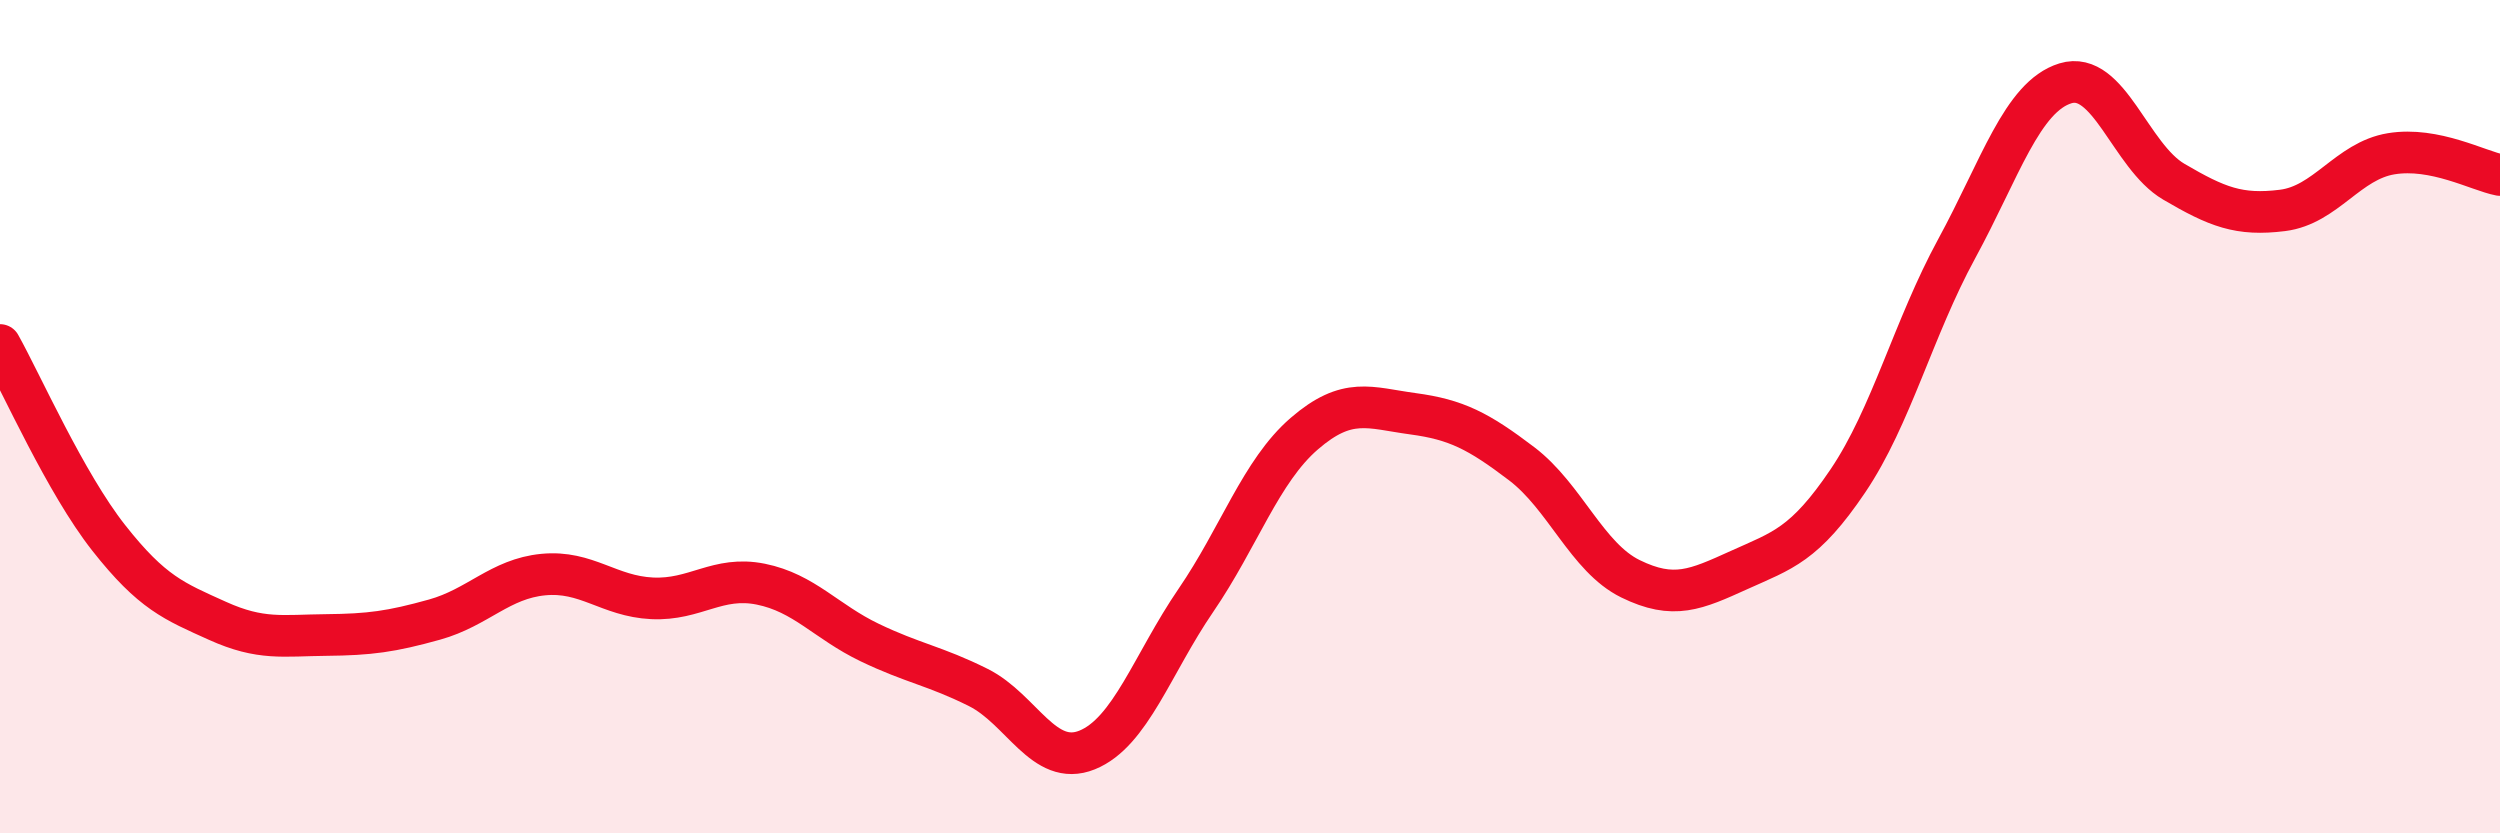 
    <svg width="60" height="20" viewBox="0 0 60 20" xmlns="http://www.w3.org/2000/svg">
      <path
        d="M 0,8.28 C 0.52,9.21 1.57,11.59 2.61,12.91 C 3.65,14.23 4.18,14.43 5.22,14.9 C 6.26,15.37 6.79,15.25 7.83,15.24 C 8.87,15.23 9.39,15.16 10.43,14.87 C 11.47,14.58 12,13.89 13.04,13.79 C 14.08,13.69 14.61,14.31 15.65,14.36 C 16.69,14.41 17.22,13.81 18.26,14.02 C 19.3,14.23 19.83,14.92 20.87,15.42 C 21.91,15.92 22.44,15.98 23.48,16.5 C 24.52,17.02 25.05,18.42 26.09,18 C 27.13,17.58 27.66,15.93 28.7,14.41 C 29.74,12.89 30.26,11.31 31.3,10.41 C 32.34,9.51 32.87,9.79 33.91,9.93 C 34.95,10.07 35.48,10.34 36.52,11.13 C 37.56,11.92 38.09,13.38 39.13,13.89 C 40.17,14.4 40.7,14.15 41.74,13.68 C 42.78,13.21 43.31,13.08 44.35,11.54 C 45.39,10 45.92,7.88 46.96,5.97 C 48,4.06 48.53,2.32 49.57,2 C 50.61,1.68 51.13,3.75 52.17,4.36 C 53.21,4.97 53.74,5.18 54.78,5.05 C 55.82,4.92 56.35,3.86 57.39,3.69 C 58.43,3.52 59.48,4.1 60,4.2L60 20L0 20Z"
        fill="#EB0A25"
        opacity="0.1"
        stroke-linecap="round"
        stroke-linejoin="round"
      />
      <path
        d="M 0,8.28 C 0.52,9.21 1.57,11.59 2.61,12.91 C 3.65,14.23 4.18,14.43 5.22,14.9 C 6.26,15.37 6.79,15.25 7.83,15.24 C 8.87,15.23 9.39,15.16 10.43,14.87 C 11.47,14.58 12,13.89 13.04,13.79 C 14.08,13.69 14.61,14.31 15.65,14.36 C 16.69,14.41 17.22,13.81 18.26,14.02 C 19.3,14.23 19.83,14.92 20.87,15.42 C 21.91,15.92 22.44,15.98 23.48,16.5 C 24.52,17.02 25.05,18.42 26.09,18 C 27.13,17.58 27.66,15.93 28.7,14.41 C 29.74,12.89 30.26,11.31 31.3,10.41 C 32.34,9.51 32.87,9.79 33.91,9.93 C 34.95,10.07 35.48,10.34 36.52,11.13 C 37.56,11.92 38.09,13.38 39.13,13.89 C 40.17,14.4 40.7,14.15 41.74,13.68 C 42.78,13.21 43.31,13.08 44.35,11.54 C 45.39,10 45.92,7.88 46.96,5.97 C 48,4.06 48.53,2.32 49.57,2 C 50.61,1.68 51.13,3.75 52.17,4.36 C 53.21,4.97 53.74,5.18 54.78,5.05 C 55.82,4.92 56.35,3.86 57.39,3.69 C 58.43,3.52 59.48,4.1 60,4.2"
        stroke="#EB0A25"
        stroke-width="1"
        fill="none"
        stroke-linecap="round"
        stroke-linejoin="round"
      />
    </svg>
  